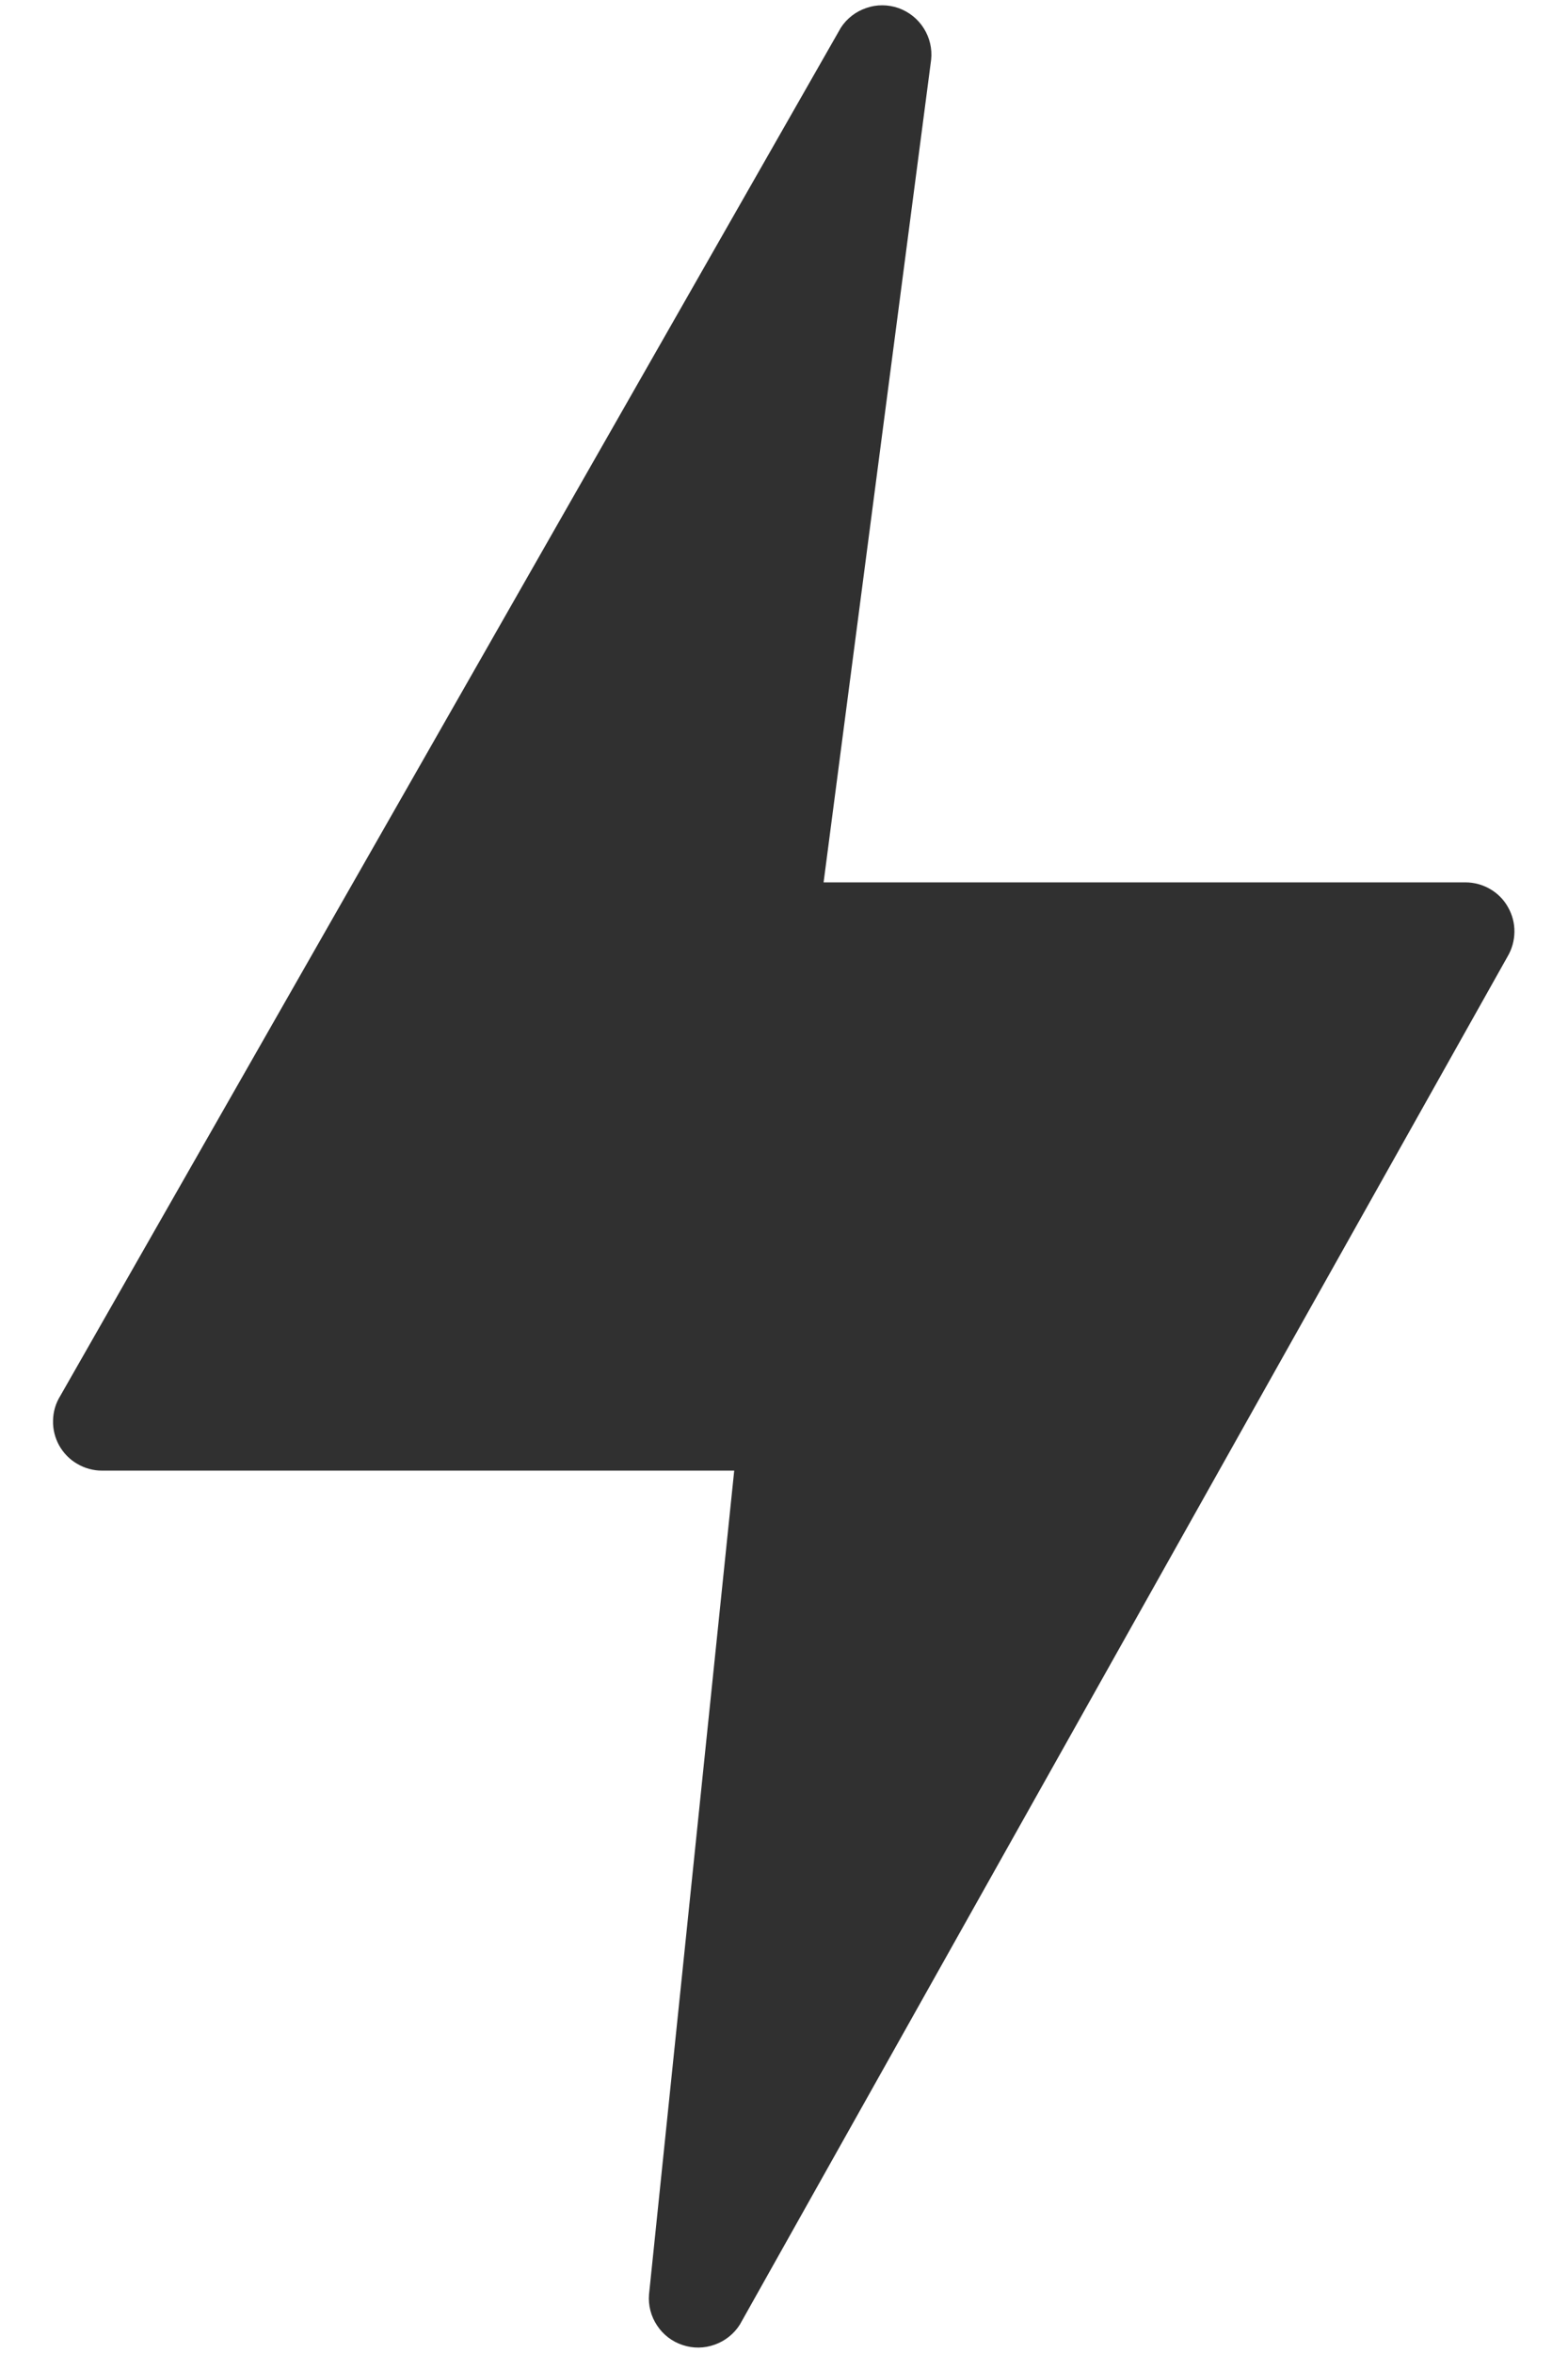 <svg width="12" height="18" viewBox="0 0 12 18" fill="none" xmlns="http://www.w3.org/2000/svg">
<path d="M11.541 6.94C11.509 6.882 11.461 6.834 11.404 6.801C11.347 6.768 11.282 6.75 11.215 6.75H6.303L7.126 0.457C7.135 0.373 7.115 0.288 7.07 0.217C7.025 0.145 6.957 0.091 6.877 0.062C6.797 0.034 6.71 0.033 6.63 0.061C6.55 0.088 6.481 0.141 6.435 0.212L0.461 10.679C0.426 10.735 0.407 10.8 0.406 10.867C0.404 10.934 0.421 11 0.453 11.058C0.486 11.116 0.533 11.165 0.591 11.198C0.648 11.232 0.714 11.25 0.78 11.25H5.619L4.967 17.552C4.96 17.636 4.982 17.72 5.029 17.79C5.075 17.86 5.144 17.913 5.224 17.939C5.304 17.966 5.39 17.965 5.47 17.936C5.549 17.908 5.617 17.854 5.662 17.783L11.537 7.318C11.571 7.261 11.589 7.196 11.59 7.13C11.591 7.063 11.574 6.998 11.541 6.94Z" fill="#303030"/>
</svg>
